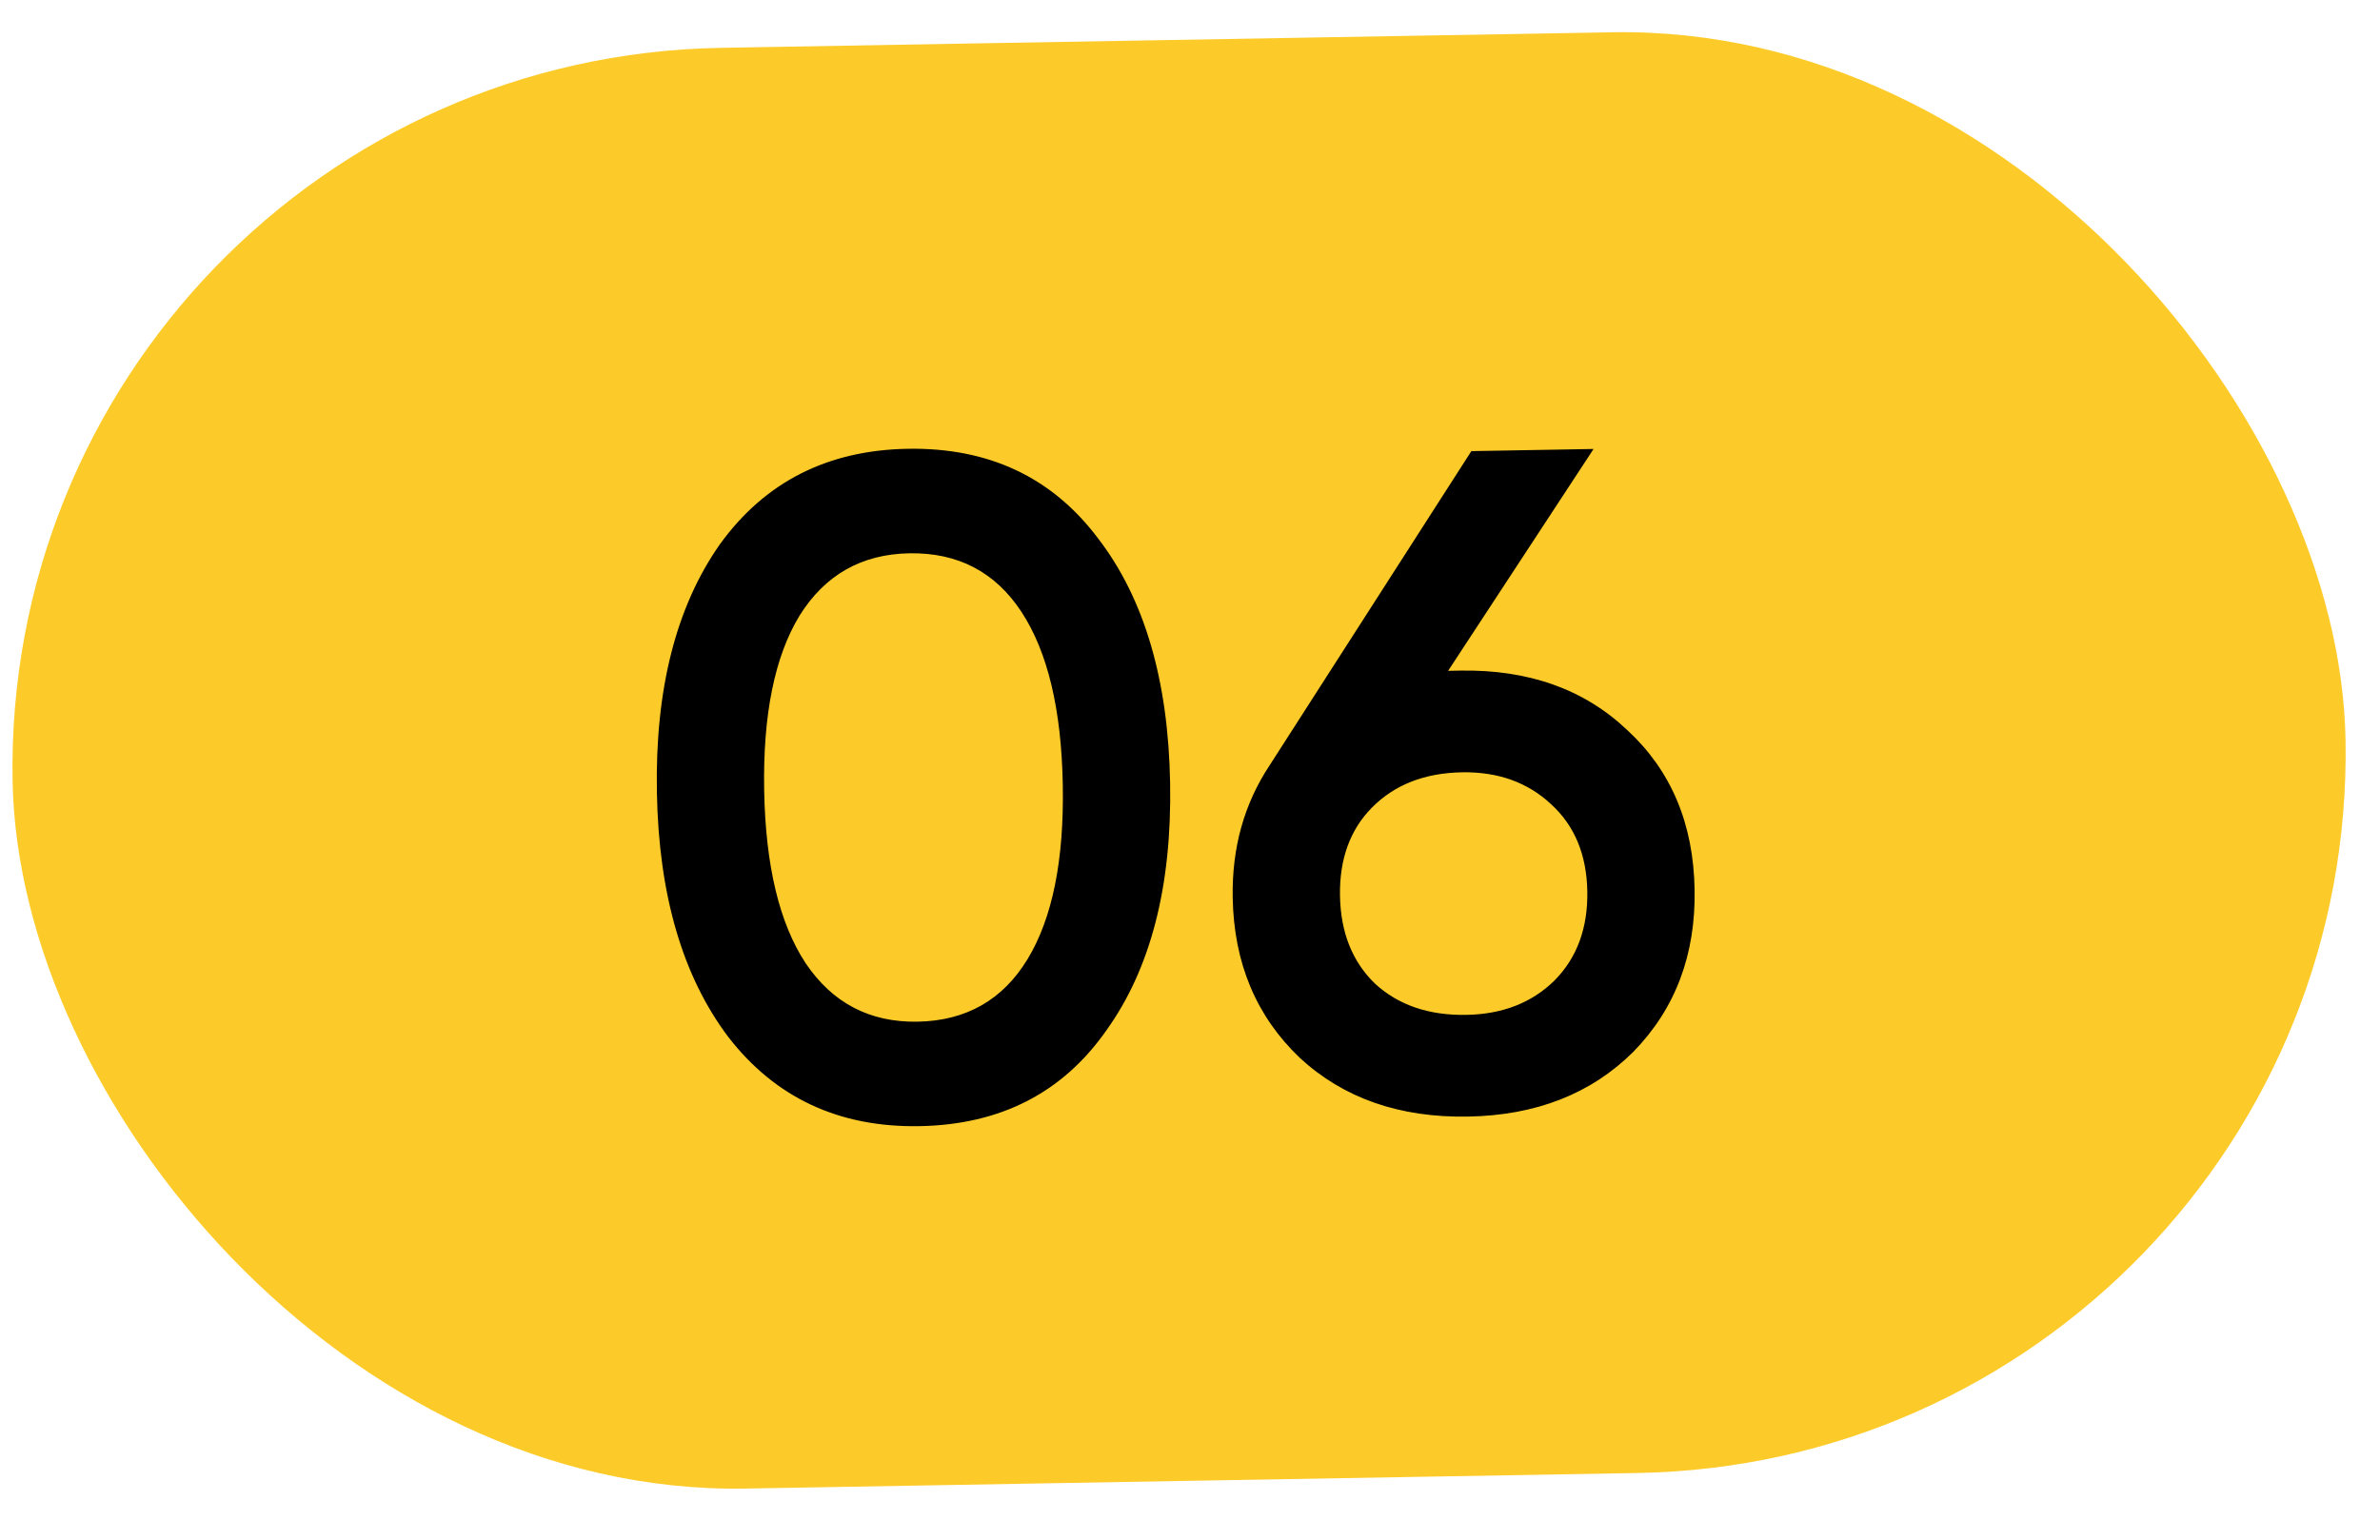 <?xml version="1.0" encoding="UTF-8"?> <svg xmlns="http://www.w3.org/2000/svg" width="51" height="33" viewBox="0 0 51 33" fill="none"><rect y="1.295" width="50" height="30.884" rx="15.442" transform="rotate(-1 0 1.295)" fill="#FDCB29"></rect><path d="M23.706 22.087C22.77 23.424 21.435 24.107 19.702 24.137C17.982 24.167 16.617 23.531 15.608 22.228C14.625 20.925 14.114 19.174 14.076 16.974C14.037 14.775 14.486 13.007 15.423 11.67C16.387 10.333 17.728 9.649 19.448 9.619C21.181 9.589 22.539 10.226 23.522 11.529C24.518 12.818 25.035 14.569 25.074 16.782C25.113 18.995 24.657 20.764 23.706 22.087ZM19.663 21.898C20.702 21.879 21.488 21.432 22.02 20.556C22.551 19.68 22.803 18.436 22.774 16.823C22.746 15.209 22.451 13.974 21.89 13.117C21.328 12.26 20.527 11.841 19.487 11.859C18.461 11.877 17.675 12.324 17.13 13.2C16.599 14.076 16.347 15.321 16.375 16.934C16.404 18.547 16.698 19.782 17.26 20.639C17.835 21.496 18.636 21.916 19.663 21.898ZM31.031 14.378L31.291 14.373C32.757 14.348 33.951 14.774 34.873 15.651C35.809 16.515 36.289 17.653 36.313 19.067C36.338 20.466 35.898 21.628 34.994 22.55C34.089 23.446 32.911 23.907 31.457 23.932C29.991 23.958 28.79 23.538 27.855 22.675C26.919 21.784 26.439 20.639 26.415 19.239C26.396 18.173 26.66 17.228 27.205 16.405L31.529 9.669L34.148 9.623L31.031 14.378ZM31.419 21.752C32.193 21.739 32.822 21.494 33.307 21.019C33.792 20.531 34.027 19.893 34.014 19.107C34 18.32 33.742 17.698 33.241 17.24C32.739 16.769 32.102 16.54 31.329 16.553C30.529 16.567 29.886 16.818 29.401 17.307C28.93 17.782 28.701 18.413 28.714 19.199C28.728 19.986 28.979 20.615 29.468 21.086C29.969 21.544 30.619 21.766 31.419 21.752Z" fill="black"></path></svg> 